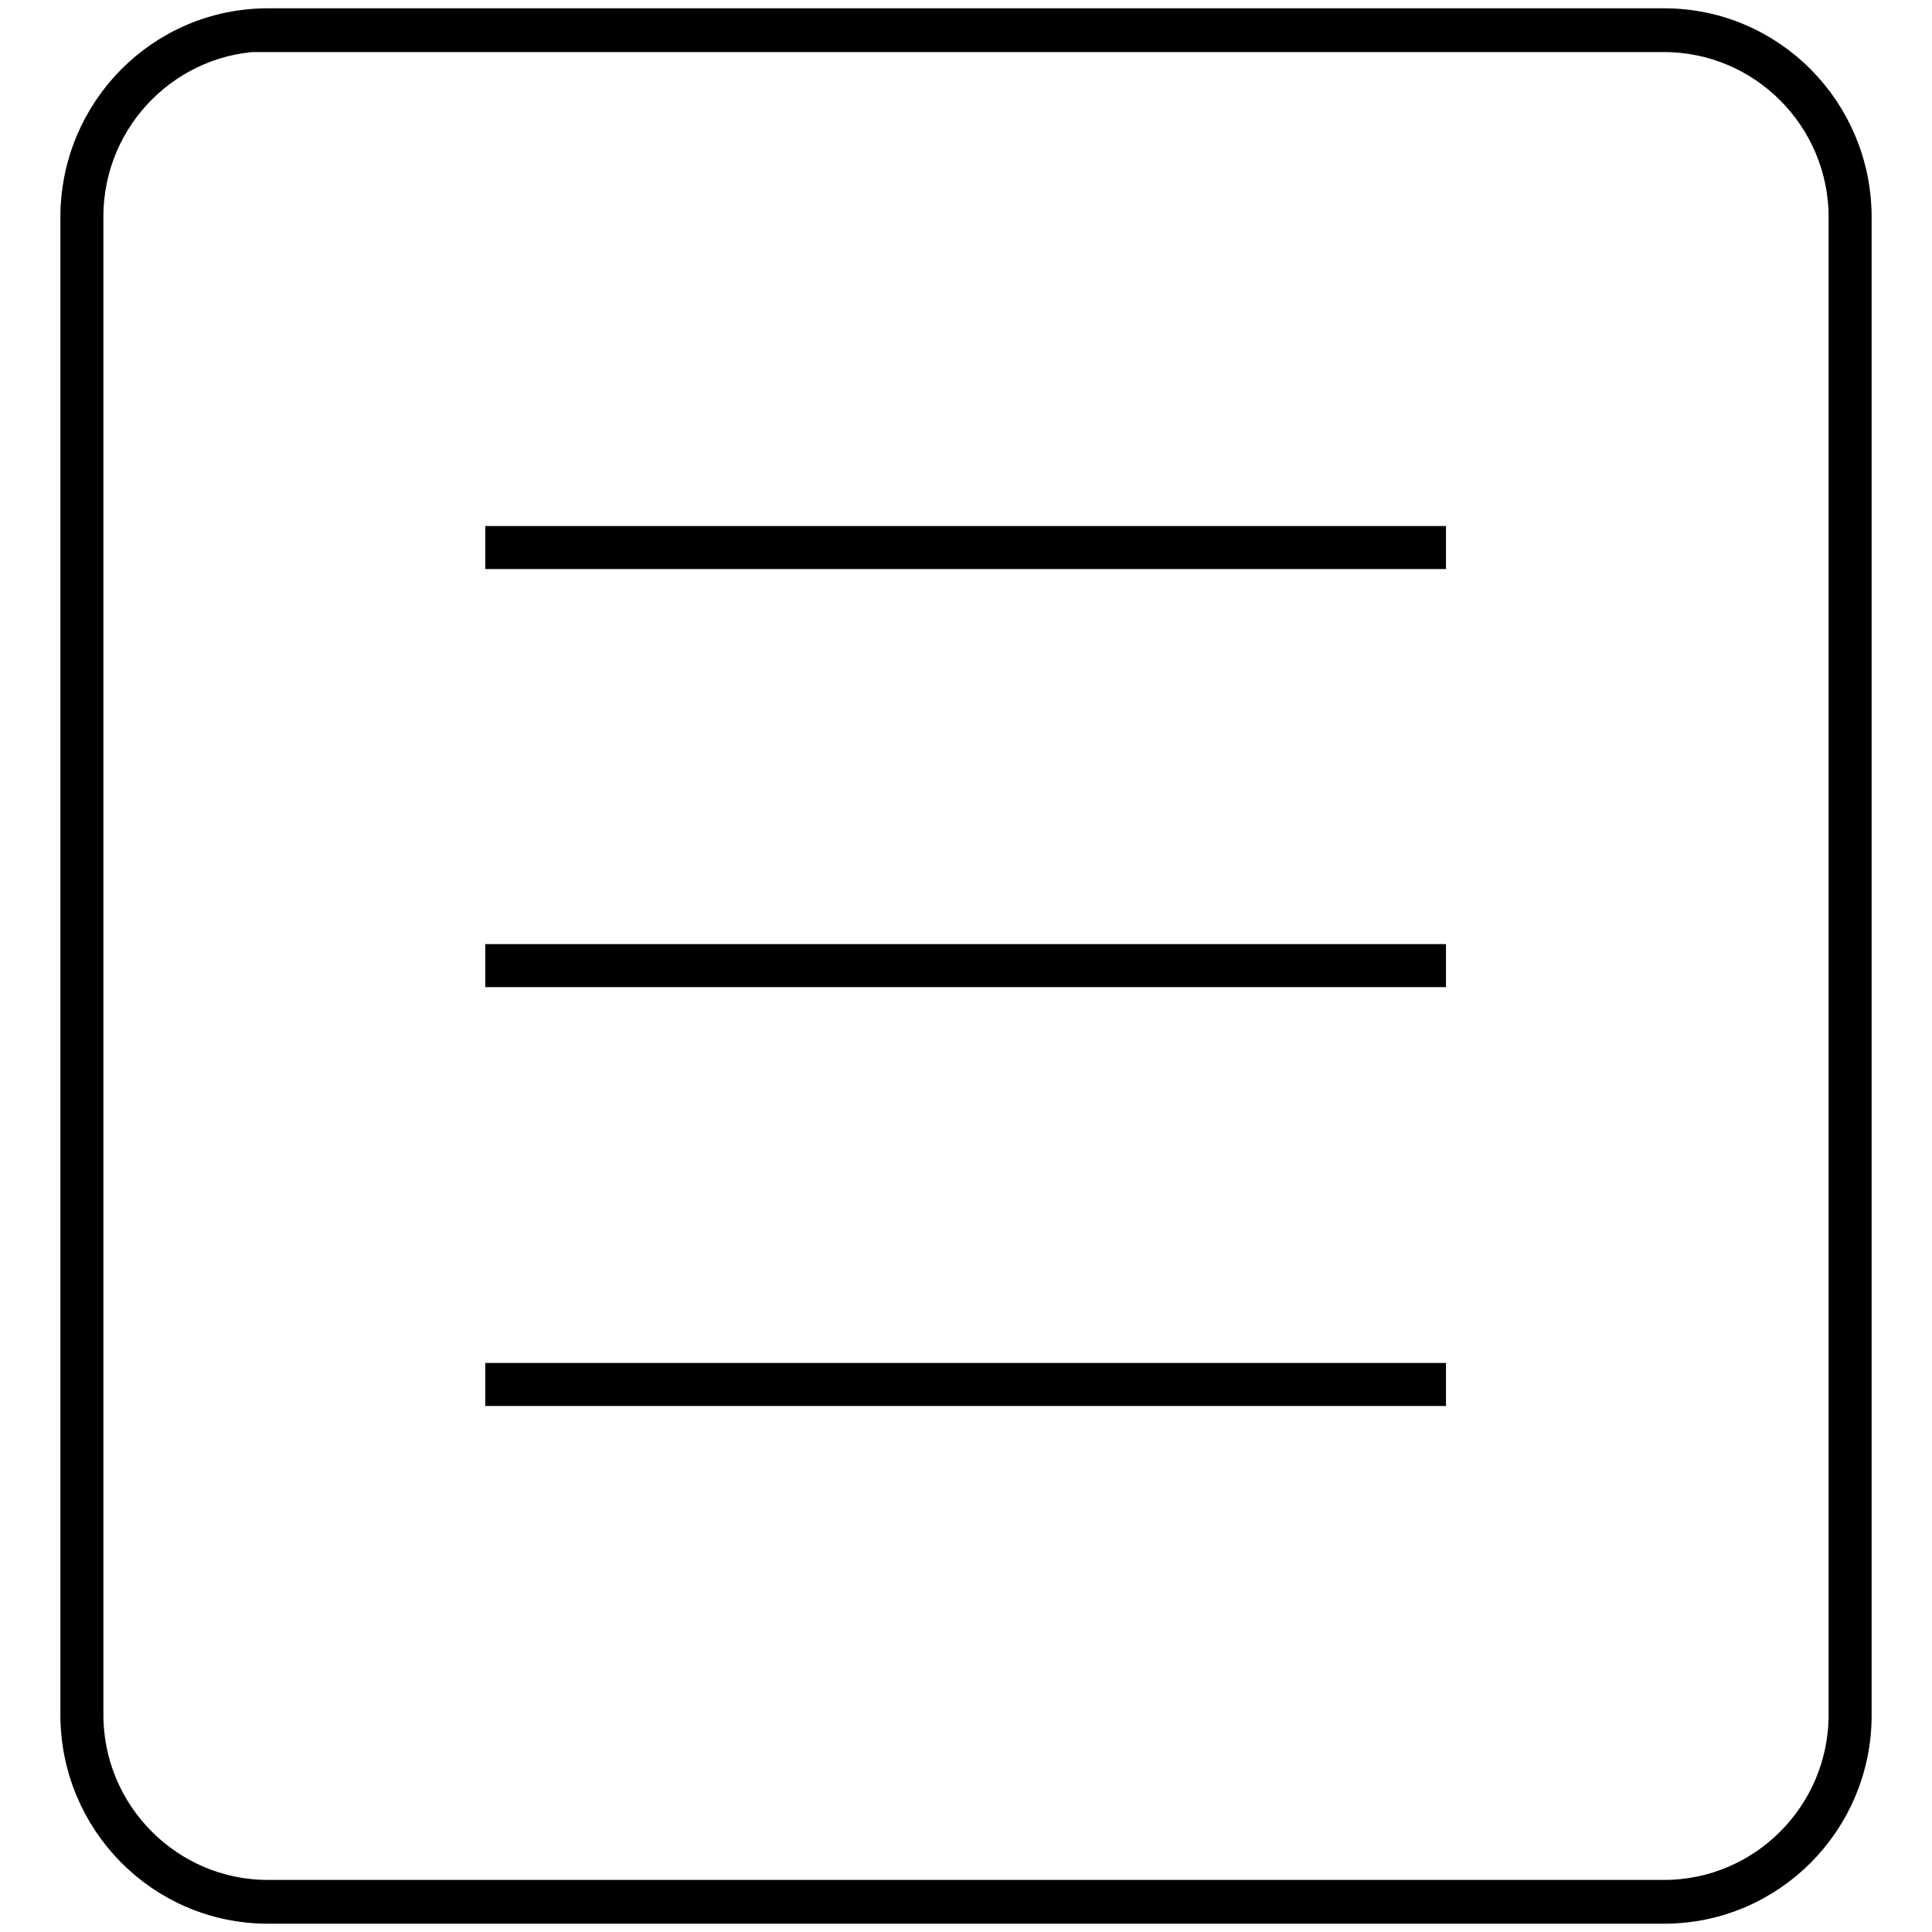 <?xml version="1.0" encoding="utf-8"?>
<!-- Svg Vector Icons : http://www.onlinewebfonts.com/icon -->
<!DOCTYPE svg PUBLIC "-//W3C//DTD SVG 1.1//EN" "http://www.w3.org/Graphics/SVG/1.1/DTD/svg11.dtd">
<svg version="1.1" xmlns="http://www.w3.org/2000/svg" xmlns:xlink="http://www.w3.org/1999/xlink" x="0px" y="0px" viewBox="0 0 256 256" enable-background="new 0 0 256 256" xml:space="preserve">
<g> <path stroke-width="4" fill-opacity="0" stroke="#000000"  d="M220.5,252.9h-185c-14.1,0-25.5-11.5-25.5-25.7V28.8C10,14.6,21.4,3.1,35.5,3.1h185 c14.1,0,25.5,11.5,25.5,25.7v198.5C246,241.4,234.6,252.9,220.5,252.9z M35.5,4.8c-13.1,0-23.8,10.7-23.8,23.9v198.5 c0,13.2,10.7,23.9,23.8,23.9h185c13.1,0,23.8-10.7,23.8-23.9V28.8c0-13.2-10.7-23.9-23.8-23.9H35.5z M66.3,127.1h123.3v1.7H66.3 V127.1z M66.3,71.7h123.3v1.7H66.3V71.7z M66.3,182.6h123.3v1.7H66.3V182.6z"/></g>
</svg>